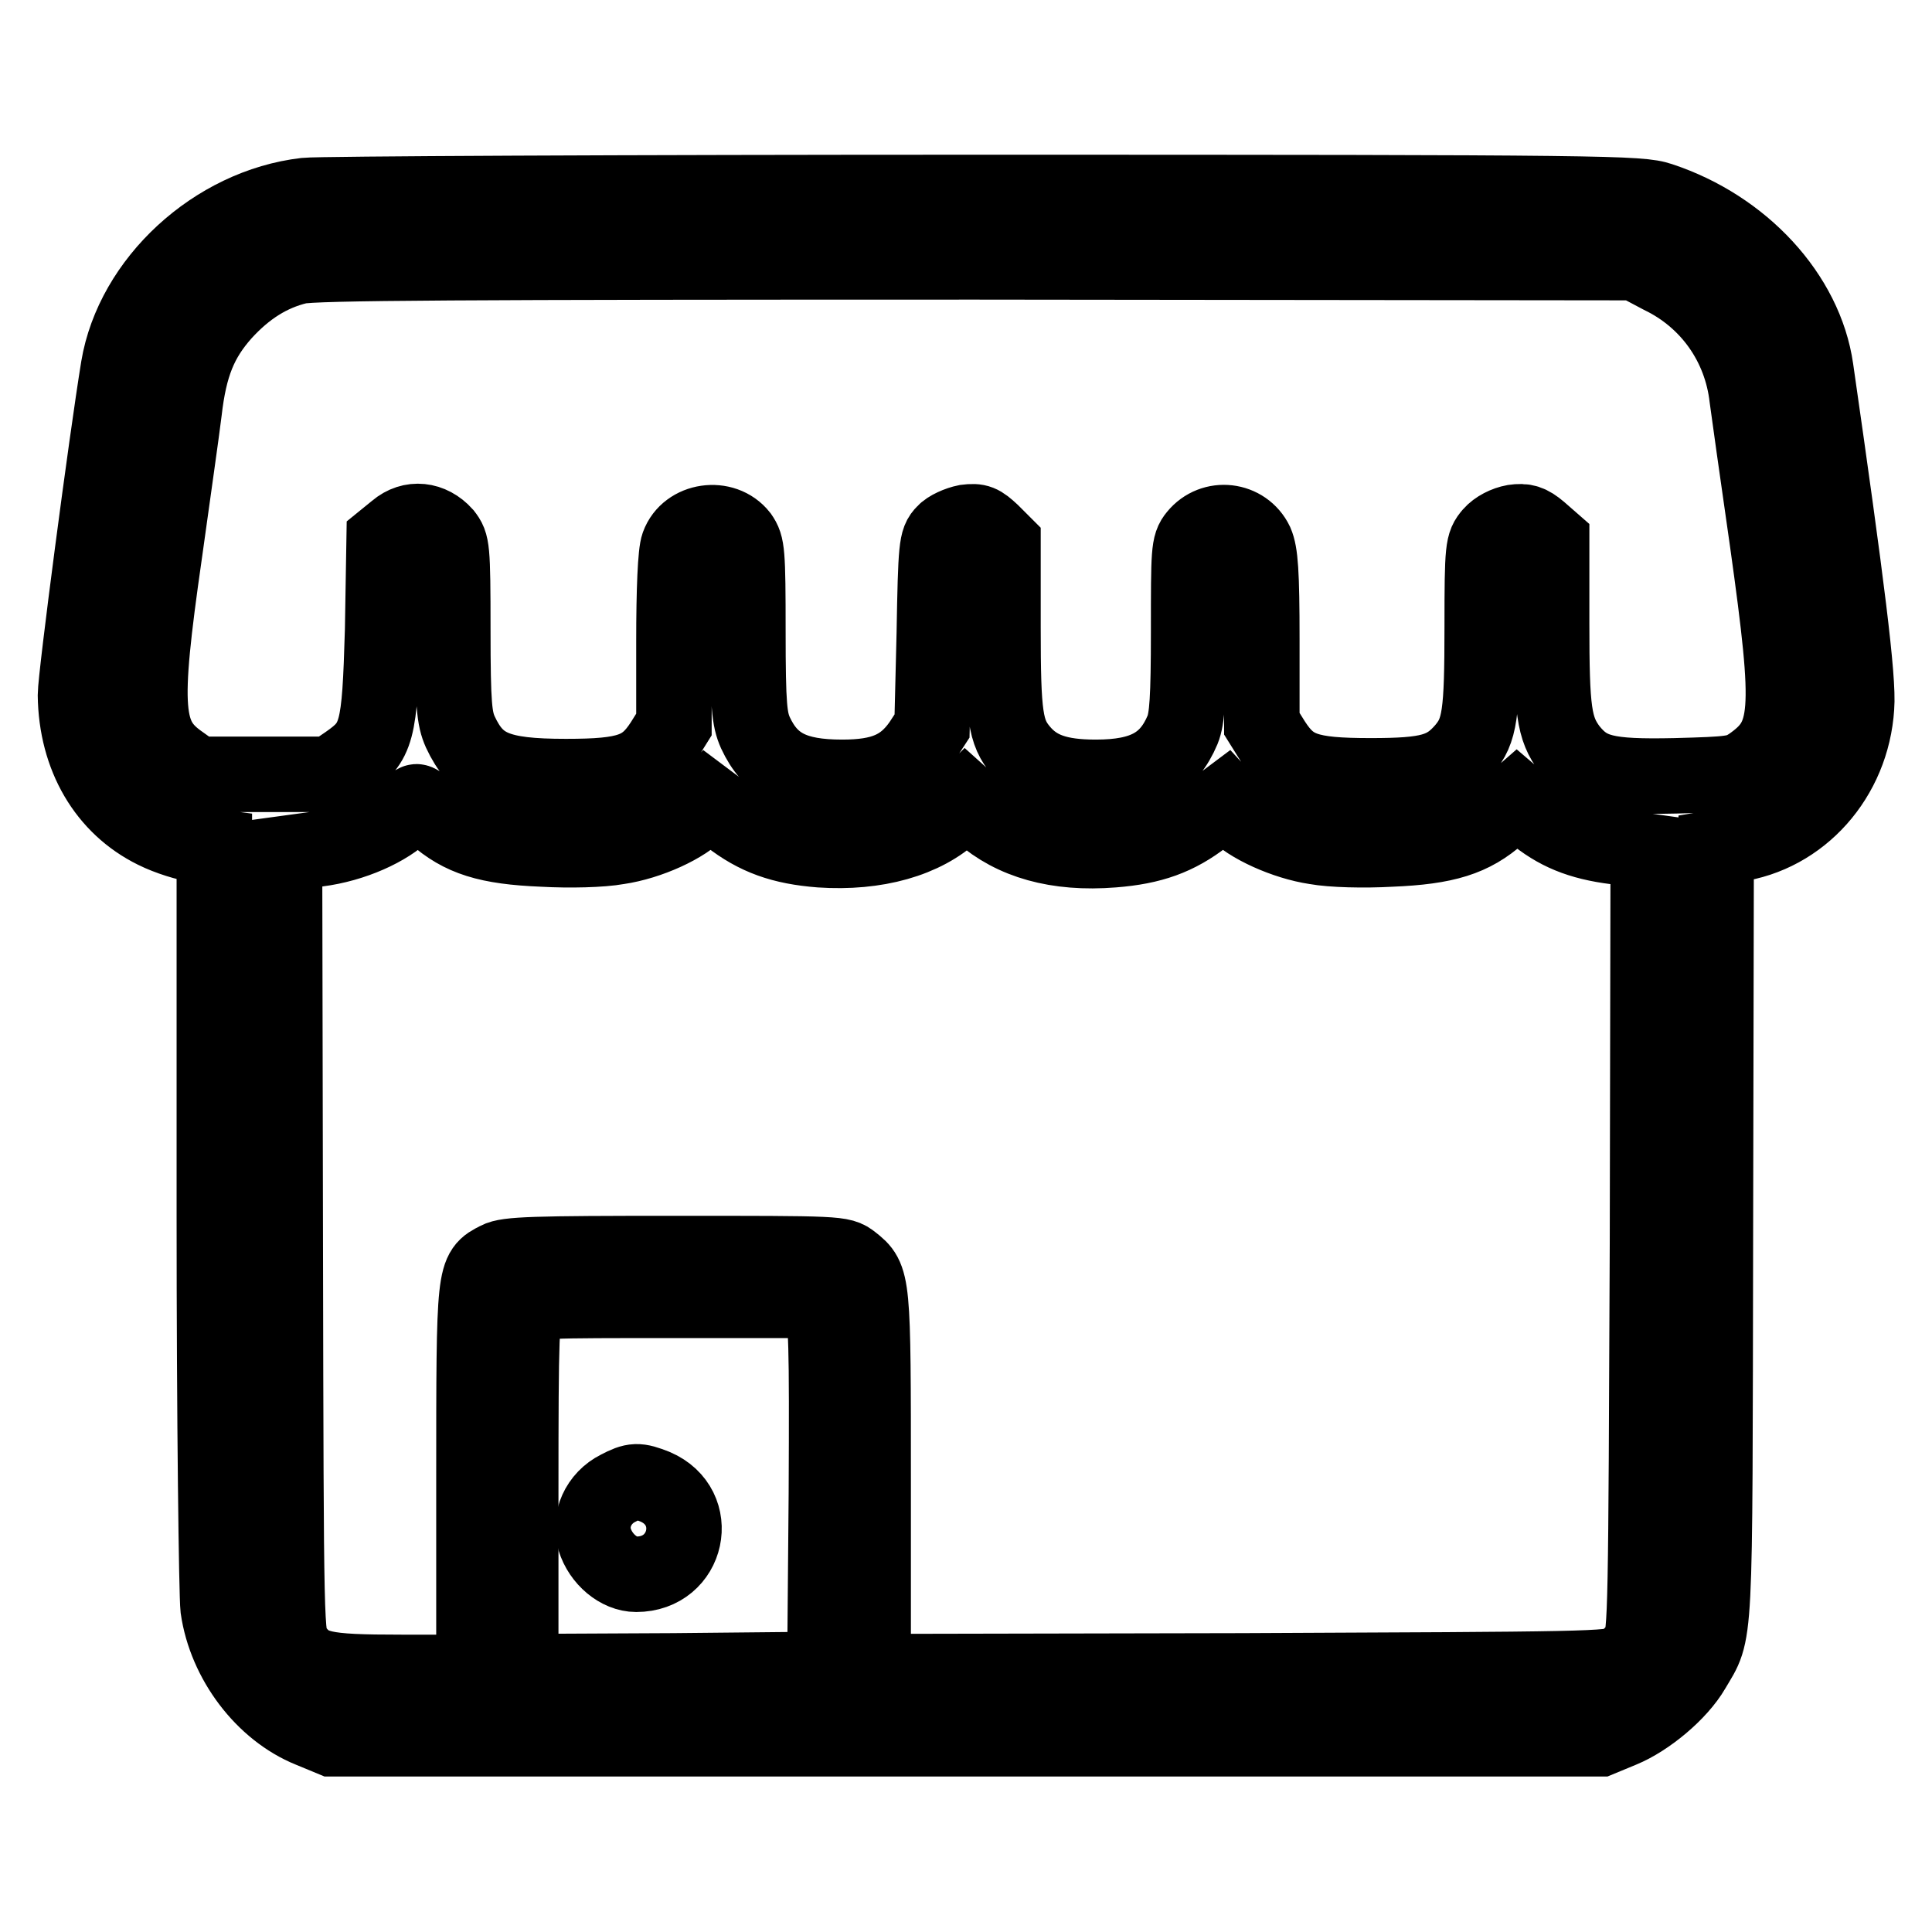 <?xml version="1.0" encoding="utf-8"?>
<!-- Svg Vector Icons : http://www.onlinewebfonts.com/icon -->
<!DOCTYPE svg PUBLIC "-//W3C//DTD SVG 1.1//EN" "http://www.w3.org/Graphics/SVG/1.1/DTD/svg11.dtd">
<svg version="1.1" xmlns="http://www.w3.org/2000/svg" xmlns:xlink="http://www.w3.org/1999/xlink" x="0px" y="0px" viewBox="0 0 256 256" enable-background="new 0 0 256 256" xml:space="preserve">
<g><g><g><path stroke-width="10" fill-opacity="0" stroke="#000000"  d="M40.5,25.9c-12.1,1.4-22.9,11.4-24.8,22.8c-1.6,9.8-5.7,41-5.7,43.4c0.1,8.2,4,14.8,10.5,18c1.8,0.9,4.4,1.7,5.6,1.8l2.3,0.3v48.8c0,27.3,0.3,50.3,0.5,52.1c1,7,6,13.6,12.2,16.1l2.9,1.2h83.9H212l2.9-1.2c3.4-1.4,7.6-4.9,9.4-8c3.1-5.3,2.9-2,3-57.8l0.1-51.1l2.4-0.4c8.8-1.2,15.6-8.8,16.2-18.2c0.3-3.7-1.3-16.3-5.4-44.8c-1.4-9.8-9.7-18.8-20.6-22.4c-2.7-0.9-6.5-1-89.6-1C82.7,25.5,42.2,25.7,40.5,25.9z M220.1,36.6c6.4,3.1,10.6,9.1,11.4,16.1c0.2,1.5,1.4,10.1,2.7,19.1c3.2,22.9,3,25.9-2.3,29.6c-1.7,1.1-2.4,1.2-9.9,1.4c-9.2,0.2-11.5-0.4-14-3.5c-2.1-2.8-2.4-5.1-2.4-16.7V71.7l-1.6-1.4c-1.3-1.1-2-1.3-3.4-1.1c-1.1,0.2-2.3,0.8-3,1.6c-1.1,1.3-1.2,1.7-1.2,12.2c0,11.7-0.3,13.8-2.4,16.3c-2.5,2.9-4.7,3.5-12.4,3.5c-8.4,0-10.5-0.8-12.9-4.5l-1.5-2.4V84.8c0-9.1-0.2-11.5-0.8-12.9c-1.5-3.1-5.7-3.6-7.9-0.9c-1,1.2-1,2.1-1,12.6c0,9-0.2,11.6-0.8,13.1c-1.9,4.5-5.1,6.3-11.5,6.3c-5,0-7.8-1-9.9-3.5c-2.1-2.5-2.4-4.6-2.4-16.4V72l-1.5-1.5c-1.4-1.3-1.8-1.5-3.4-1.3c-1,0.2-2.4,0.8-2.9,1.4c-1,1-1.1,1.8-1.3,13.3l-0.3,12.3l-1.5,2.3c-2.3,3.3-5.1,4.5-10.4,4.5c-6.4,0-9.5-1.6-11.5-5.9c-0.8-1.8-1-3.5-1-13.4c0-10.7-0.1-11.4-1-12.7c-2.2-2.8-7-2.1-8.2,1.2c-0.4,1-0.6,6-0.6,12.8V96l-1.5,2.4c-2.4,3.7-4.6,4.5-12.8,4.5c-9.1,0-11.8-1.2-14-5.9c-0.8-1.8-1-3.5-1-13.5c0-11.1-0.1-11.4-1.1-12.7c-1.8-2-4.4-2.3-6.4-0.6l-1.6,1.3l-0.2,12C50.3,97.1,50,98.3,46,101.1l-2.2,1.5h-8.8h-8.9l-2.1-1.5c-4.9-3.4-5.2-6.9-2.2-27.8c1.1-7.9,2.3-16.3,2.6-18.8c0.7-6.1,2.1-9.5,5.2-13c3-3.3,6.2-5.3,9.9-6.2c2.1-0.5,21.6-0.6,89.9-0.6l87.3,0.1L220.1,36.6z M57.6,108c3.5,3.1,7,4.2,14.3,4.5c3.6,0.2,7.8,0.1,10-0.3c4.1-0.6,8.9-2.8,10.8-4.9l1.1-1.2l2.8,2.1c3.6,2.8,7,4,12.1,4.4c7.4,0.5,13.8-1.3,17.7-5l1.6-1.6l2,1.8c4.2,3.7,10,5.4,17.5,4.8c5.1-0.4,8.5-1.6,12.1-4.4l2.8-2.1l1.1,1.2c1.9,2.1,6.8,4.3,10.8,4.9c2.2,0.4,6.4,0.5,10,0.3c7.3-0.3,10.8-1.4,14.3-4.5l2.4-2.1l2.1,1.8c3.1,2.6,6.2,3.9,11,4.5l4.3,0.6l-0.1,51.9c-0.2,48.6-0.2,52-1.1,53.3c-0.5,0.8-1.5,1.8-2.3,2.3c-1.3,0.9-4.6,0.9-50.3,1.1l-48.9,0.1v-24.9c0-27.1,0-27.2-2.8-29.4c-1.4-1.1-1.6-1.1-23.5-1.1c-18.7,0-22.2,0.1-23.5,0.8c-3.1,1.6-3.1,1.3-3.1,29.3v25.4h-9.6c-10.6,0-12.1-0.4-14.2-3.2c-1.1-1.4-1.1-1.8-1.2-53.4l-0.1-51.9l4.4-0.6c4.7-0.6,9.3-2.7,11.6-5c0.6-0.7,1.2-1.2,1.4-1.2C55.2,106,56.3,106.9,57.6,108z M108.8,173.4c0.7,1.1,0.8,4.3,0.7,24.5l-0.2,23.3l-20.1,0.2L69,221.5v-23.7c0-21.3,0.1-23.8,0.9-24.6c0.8-0.9,2.1-0.9,19.5-0.9H108L108.8,173.4z"/><path stroke-width="10" fill-opacity="0" stroke="#000000"  d="M81.9,197.2c-2.6,1.3-3.9,4.2-3.1,6.8c0.8,2.6,3.2,4.6,5.5,4.6c6.9,0,8.8-8.9,2.5-11.6C84.5,196.1,84,196.1,81.9,197.2z"/></g></g></g>
</svg>